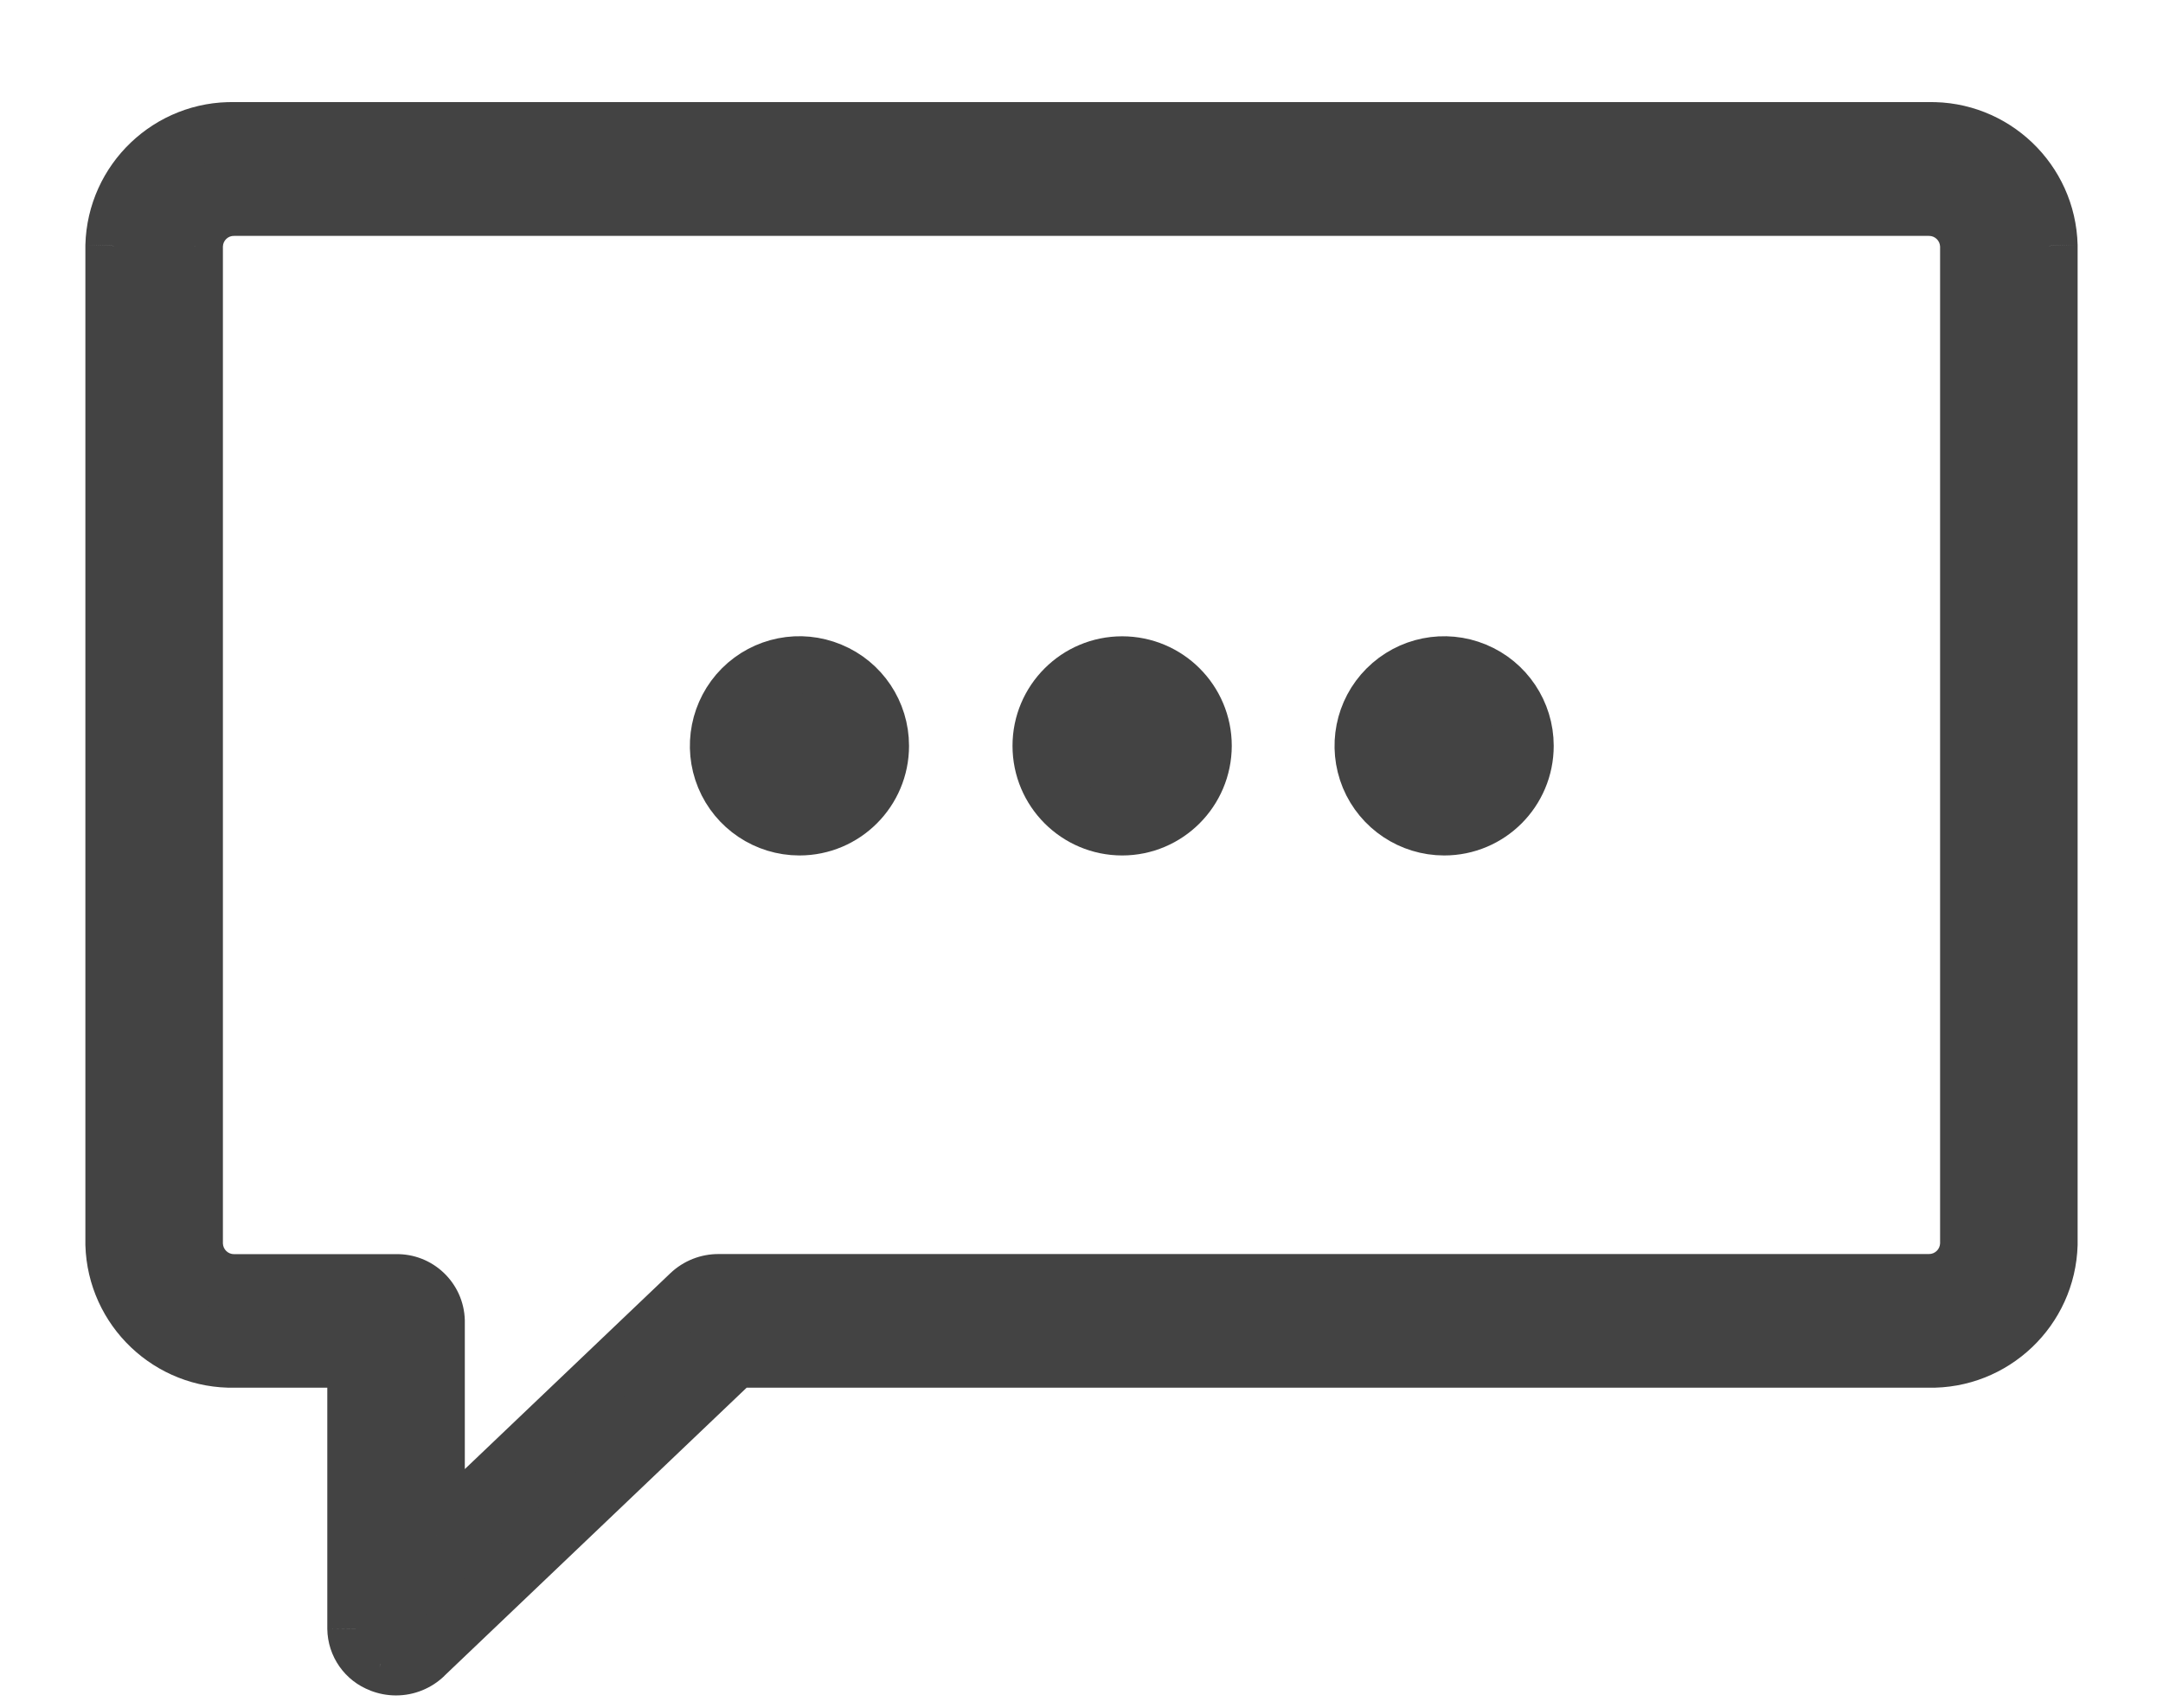 <svg width="19" height="15" viewBox="0 0 19 15" fill="none" xmlns="http://www.w3.org/2000/svg">
<path fill-rule="evenodd" clip-rule="evenodd" d="M3.344 14.616C3.387 14.633 3.433 14.642 3.479 14.642C3.572 14.642 3.662 14.606 3.729 14.54L6.459 11.939H16.938C17.509 11.952 17.984 11.501 18 10.929V2.159C17.985 1.586 17.51 1.134 16.938 1.147H2.062C1.49 1.134 1.015 1.586 1 2.159V10.929C1.016 11.501 1.491 11.952 2.062 11.939H3.125V14.304C3.126 14.444 3.213 14.567 3.344 14.616ZM1.708 2.159C1.713 1.968 1.872 1.817 2.062 1.822H16.938C17.128 1.818 17.286 1.968 17.292 2.159V10.928C17.286 11.119 17.128 11.269 16.938 11.265H6.312C6.219 11.265 6.129 11.3 6.062 11.364L3.833 13.487V11.603C3.828 11.412 3.67 11.261 3.479 11.266H2.062C1.872 11.27 1.714 11.12 1.708 10.929V2.159Z" fill="#434343"/>
<path d="M3.479 14.642L3.478 14.892L3.479 14.892L3.479 14.642ZM3.344 14.616L3.436 14.384L3.431 14.382L3.344 14.616ZM3.729 14.54L3.557 14.36L3.555 14.361L3.729 14.54ZM6.459 11.939V11.689H6.359L6.286 11.758L6.459 11.939ZM16.938 11.939L16.943 11.689H16.938V11.939ZM18 10.929L18.25 10.936V10.929H18ZM18 2.159H18.25L18.25 2.152L18 2.159ZM16.938 1.147V1.397L16.943 1.397L16.938 1.147ZM2.062 1.147L2.057 1.397H2.062V1.147ZM1 2.159L0.75 2.152V2.159H1ZM1 10.929H0.75L0.75 10.936L1 10.929ZM2.062 11.939V11.689L2.057 11.689L2.062 11.939ZM3.125 11.939H3.375V11.689H3.125V11.939ZM3.125 14.304H2.875L2.875 14.307L3.125 14.304ZM2.062 1.822L2.057 2.072H2.062V1.822ZM1.708 2.159L1.458 2.152V2.159H1.708ZM16.938 1.822V2.072L16.943 2.072L16.938 1.822ZM17.292 2.159H17.542L17.542 2.152L17.292 2.159ZM17.292 10.928L17.542 10.935V10.928H17.292ZM16.938 11.265L16.943 11.015H16.938V11.265ZM6.312 11.265L6.31 11.515H6.312V11.265ZM6.062 11.364L5.889 11.183L5.889 11.183L6.062 11.364ZM3.833 13.487H3.583V14.071L4.006 13.668L3.833 13.487ZM3.833 11.603H4.083L4.083 11.597L3.833 11.603ZM3.479 11.266V11.516L3.485 11.516L3.479 11.266ZM2.062 11.266V11.016L2.057 11.016L2.062 11.266ZM1.708 10.929H1.458L1.458 10.936L1.708 10.929ZM3.48 14.392C3.465 14.392 3.45 14.389 3.436 14.384L3.252 14.849C3.324 14.877 3.4 14.892 3.478 14.892L3.48 14.392ZM3.555 14.361C3.535 14.381 3.507 14.392 3.479 14.392L3.479 14.892C3.638 14.892 3.79 14.83 3.904 14.72L3.555 14.361ZM6.286 11.758L3.557 14.36L3.902 14.721L6.631 12.12L6.286 11.758ZM16.938 11.689H6.459V12.189H16.938V11.689ZM17.75 10.922C17.738 11.356 17.378 11.699 16.943 11.689L16.932 12.189C17.641 12.205 18.23 11.645 18.25 10.936L17.75 10.922ZM17.75 2.159V10.929H18.25V2.159H17.75ZM16.943 1.397C17.378 1.387 17.739 1.73 17.75 2.165L18.25 2.152C18.232 1.442 17.642 0.88 16.932 0.897L16.943 1.397ZM2.062 1.397H16.938V0.897H2.062V1.397ZM1.25 2.165C1.261 1.73 1.622 1.387 2.057 1.397L2.068 0.897C1.358 0.88 0.768 1.442 0.75 2.152L1.25 2.165ZM1.25 10.929V2.159H0.75V10.929H1.25ZM2.057 11.689C1.622 11.699 1.262 11.356 1.25 10.922L0.75 10.936C0.77 11.645 1.359 12.205 2.068 12.189L2.057 11.689ZM3.125 11.689H2.062V12.189H3.125V11.689ZM3.375 14.304V11.939H2.875V14.304H3.375ZM3.431 14.382C3.398 14.369 3.375 14.337 3.375 14.302L2.875 14.307C2.878 14.55 3.029 14.765 3.256 14.85L3.431 14.382ZM2.068 1.572C1.74 1.564 1.467 1.824 1.458 2.152L1.958 2.165C1.96 2.112 2.004 2.07 2.057 2.072L2.068 1.572ZM16.938 1.572H2.062V2.072H16.938V1.572ZM17.542 2.152C17.532 1.824 17.26 1.565 16.932 1.572L16.943 2.072C16.996 2.071 17.04 2.113 17.042 2.166L17.542 2.152ZM17.542 10.928V2.159H17.042V10.928H17.542ZM16.932 11.515C17.26 11.522 17.532 11.263 17.542 10.935L17.042 10.921C17.04 10.974 16.996 11.016 16.943 11.015L16.932 11.515ZM6.312 11.515H16.938V11.015H6.312V11.515ZM6.234 11.546C6.254 11.526 6.282 11.515 6.31 11.515L6.314 11.015C6.156 11.014 6.004 11.074 5.889 11.183L6.234 11.546ZM4.006 13.668L6.234 11.545L5.889 11.183L3.661 13.306L4.006 13.668ZM3.583 11.603V13.487H4.083V11.603H3.583ZM3.485 11.516C3.538 11.515 3.582 11.557 3.583 11.61L4.083 11.597C4.075 11.268 3.802 11.008 3.473 11.016L3.485 11.516ZM2.062 11.516H3.479V11.016H2.062V11.516ZM1.458 10.936C1.468 11.264 1.74 11.523 2.068 11.516L2.057 11.016C2.004 11.017 1.96 10.975 1.958 10.922L1.458 10.936ZM1.458 2.159V10.929H1.958V2.159H1.458Z" fill="#434343"/>
<path fill-rule="evenodd" clip-rule="evenodd" d="M7.022 7.264C6.734 7.264 6.474 7.09 6.364 6.824C6.254 6.558 6.315 6.251 6.518 6.047C6.722 5.843 7.029 5.782 7.295 5.893C7.562 6.003 7.735 6.263 7.735 6.551C7.735 6.945 7.416 7.264 7.022 7.264Z" fill="#434343" stroke="#434343" stroke-width="0.5"/>
<path fill-rule="evenodd" clip-rule="evenodd" d="M12.686 7.264C12.398 7.264 12.138 7.091 12.027 6.825C11.917 6.558 11.977 6.252 12.181 6.048C12.385 5.844 12.691 5.782 12.958 5.893C13.224 6.003 13.398 6.263 13.398 6.551C13.398 6.945 13.08 7.264 12.686 7.264Z" fill="#434343" stroke="#434343" stroke-width="0.5"/>
<path fill-rule="evenodd" clip-rule="evenodd" d="M9.857 7.264C9.463 7.264 9.144 6.945 9.144 6.551C9.144 6.158 9.463 5.839 9.857 5.839C10.251 5.839 10.57 6.158 10.57 6.551C10.569 6.945 10.25 7.264 9.857 7.264Z" fill="#434343" stroke="#434343" stroke-width="0.5"/>
</svg>

